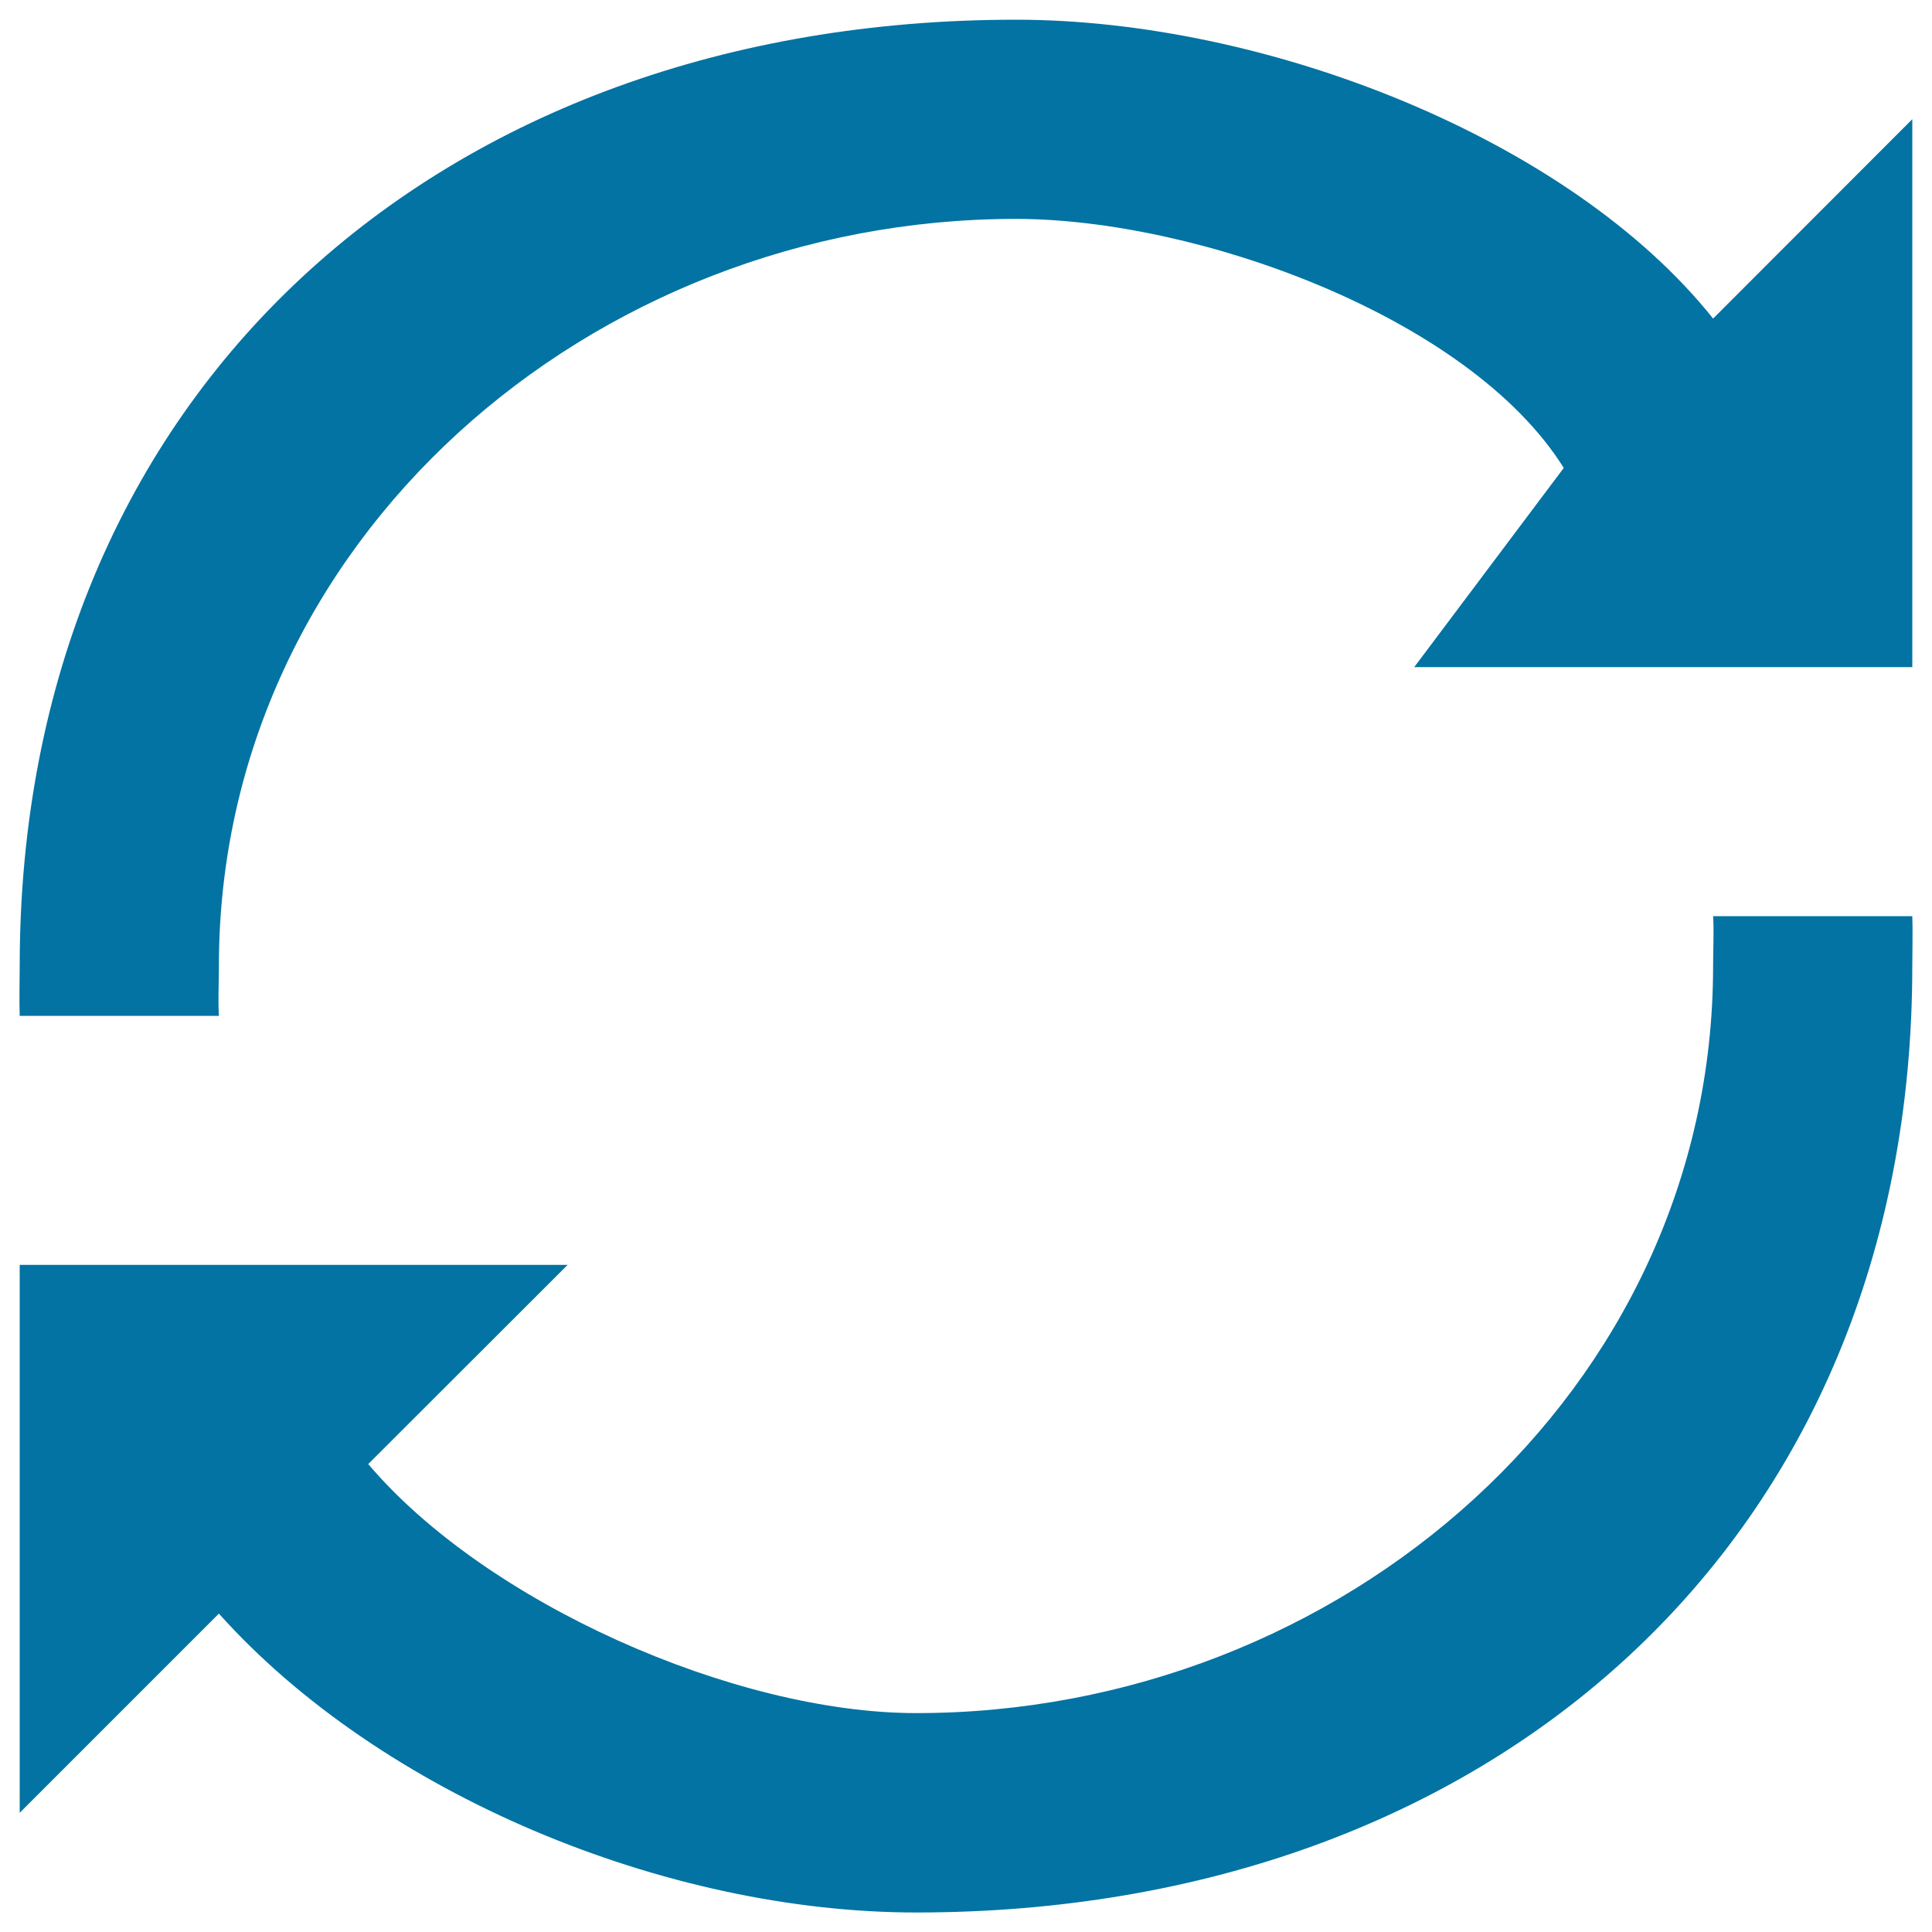 <svg xmlns="http://www.w3.org/2000/svg" viewBox="0 0 1000 1000" style="fill:#0273a2">
<title>Sync box SVG icons</title>
<path d="M809.4,242.2C760.5,164,619.7,113.3,525.8,113.3c-220,0-412.5,166.7-412.5,386.7c0,7.9-0.5,18,0,25.8H10.2c-0.3-7.8,0-17.9,0-25.8c0-297.7,217.9-489.8,515.6-489.8c129.8,0,286.8,61.7,360.9,154.7L989.8,61.7v283.6H732L809.4,242.2z"/><path d="M190.6,757.8c60.9,71.9,189.7,128.9,283.6,128.9c220,0,412.5-166.7,412.5-386.7c0-7.9,0.5-18,0-25.8h103.1c0.3,7.8,0,17.9,0,25.8c0,297.7-217.9,489.9-515.6,489.9c-129.8,0-277.3-61.3-360.9-154.7L10.2,938.3V654.7h283.6L190.6,757.8z"/>
</svg>
